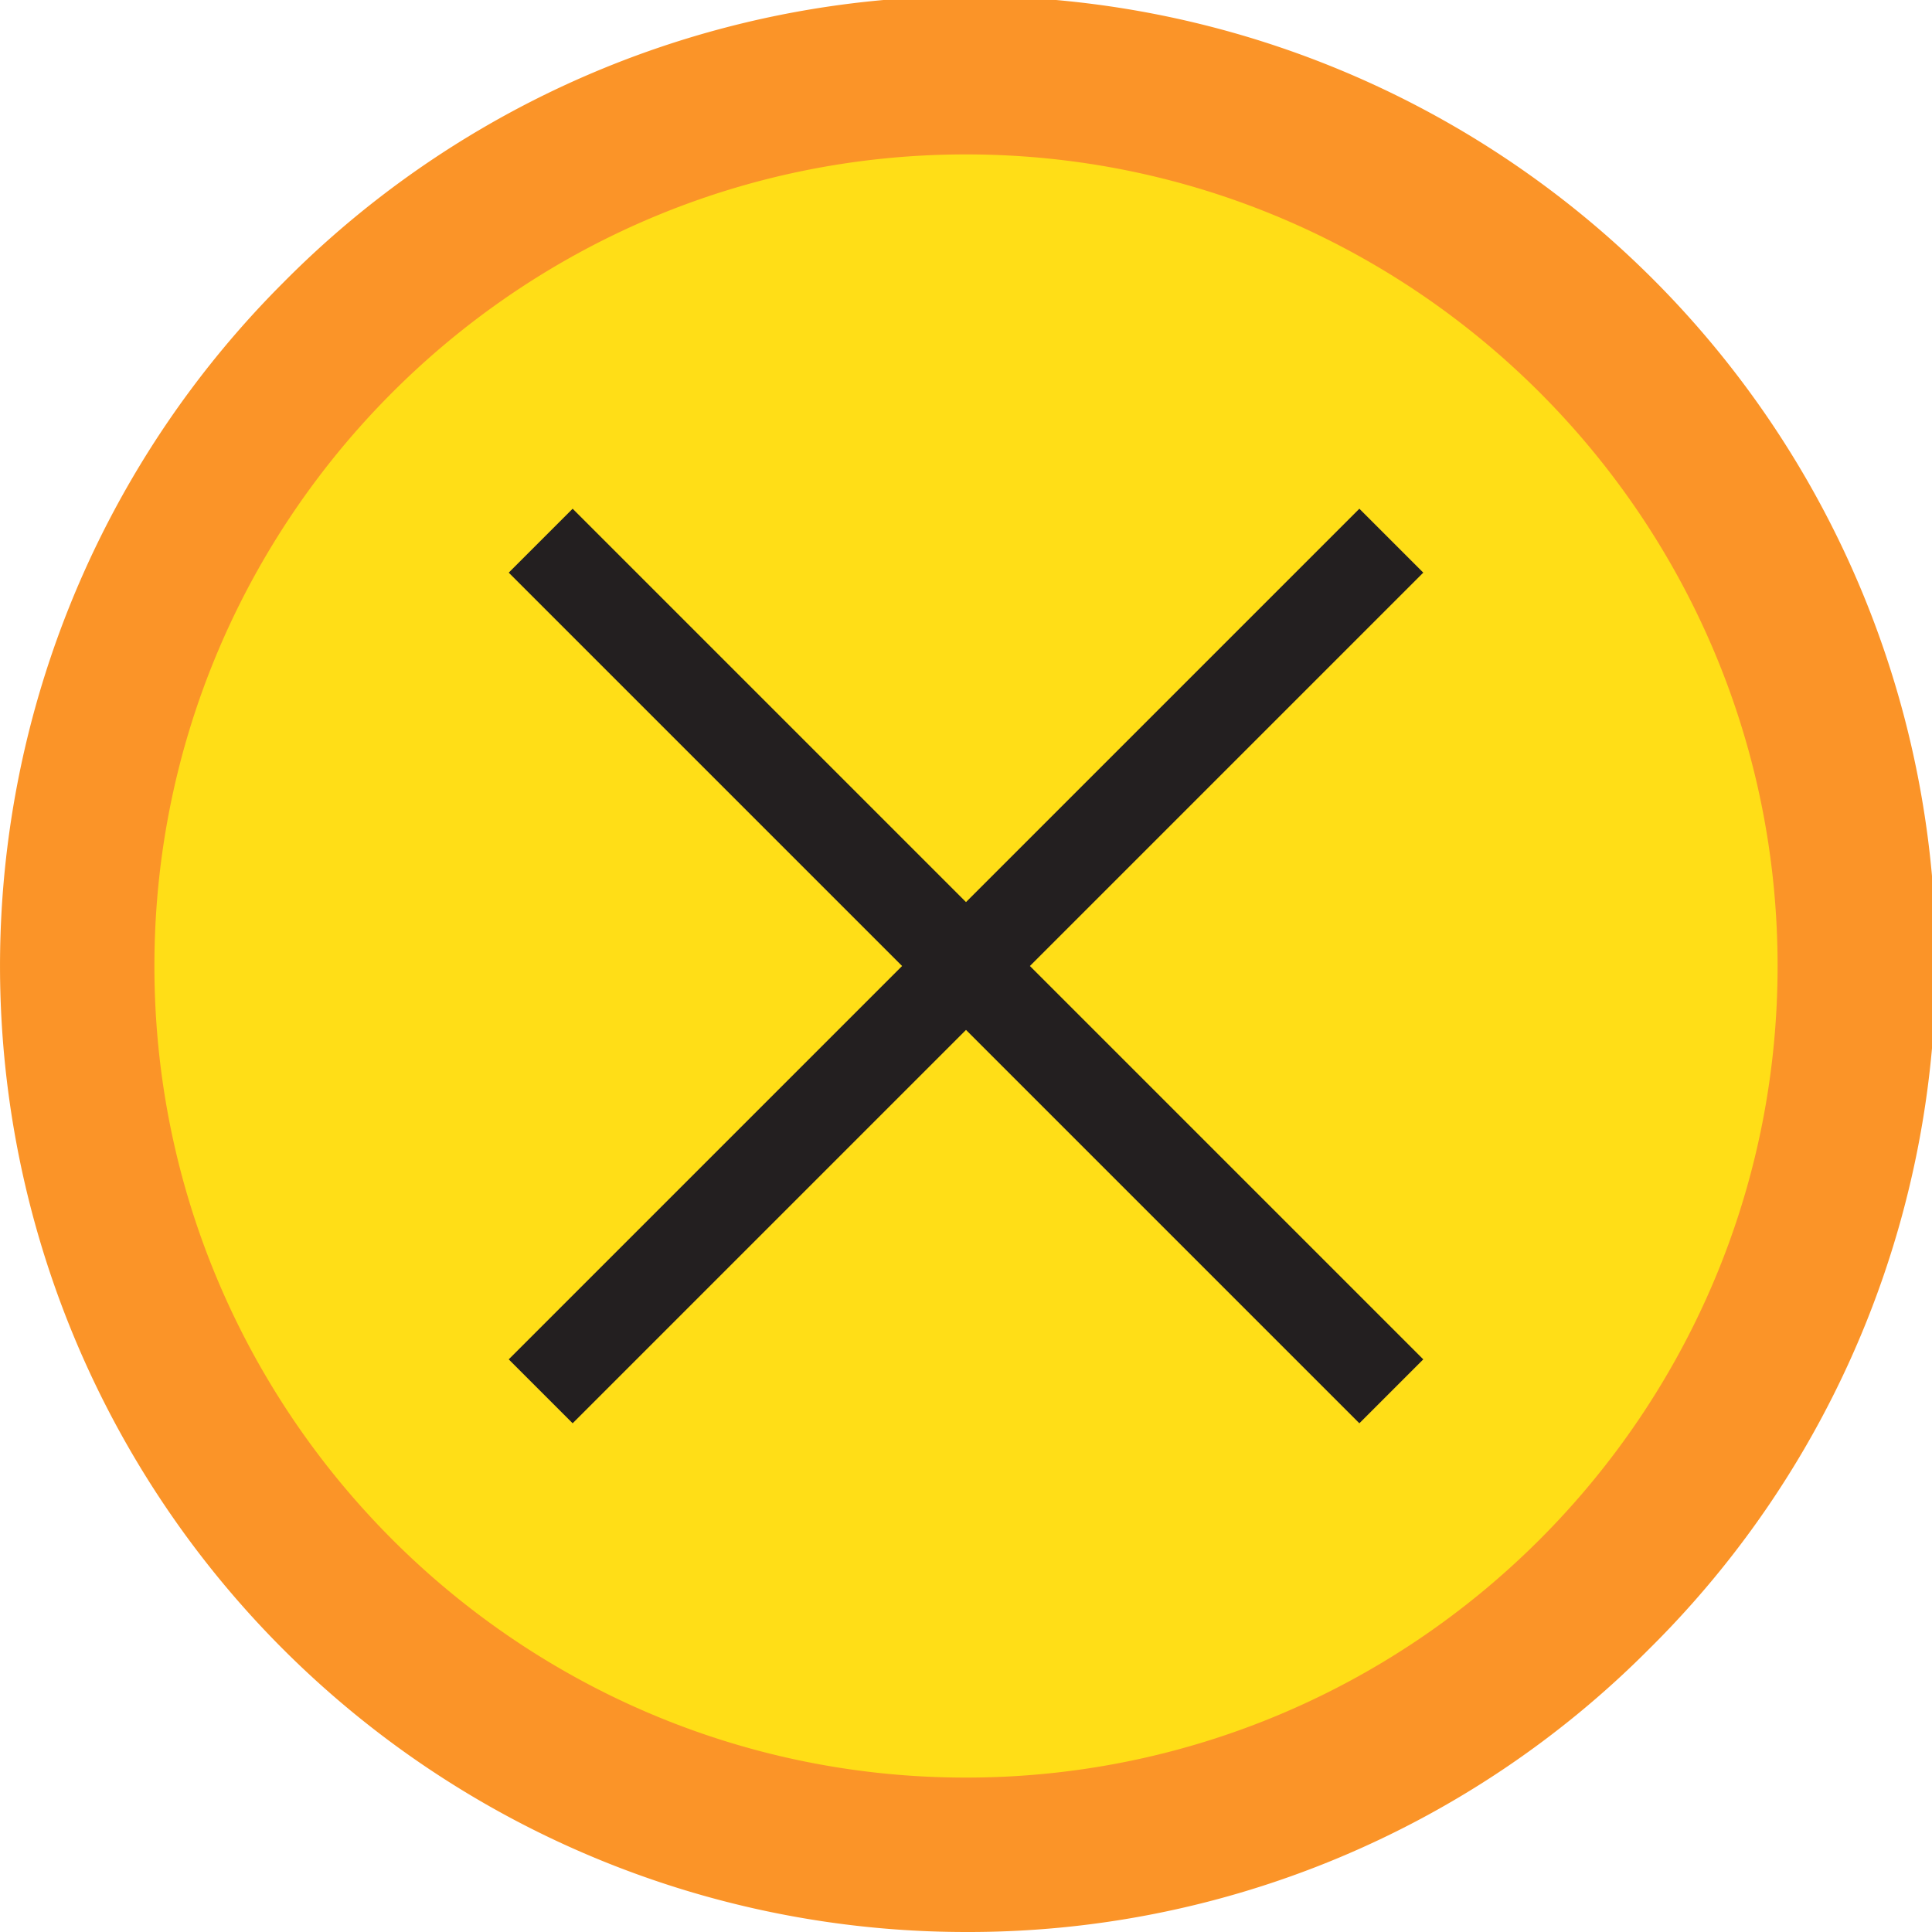 <svg xmlns="http://www.w3.org/2000/svg" viewBox="0 0 513 513"><defs><style>.cls-1{fill:#ffde17;}.cls-2{fill:#fb9428;}.cls-3{fill:#231f20;}</style></defs><g id="Layer_2" data-name="Layer 2"><g id="Layer_1-2" data-name="Layer 1"><circle class="cls-1" cx="261.64" cy="247.36" r="232.57"/><path class="cls-2" d="M256.5,513A256.5,256.5,0,0,1,75.13,75.13,256.5,256.5,0,1,1,437.87,437.87,254.8,254.8,0,0,1,256.5,513Zm0-472C137.67,41,41,137.67,41,256.5S137.67,472,256.5,472,472,375.33,472,256.5,375.33,41,256.5,41Z"/><polygon class="cls-3" points="377.92 152.05 360.95 135.08 256.5 239.53 152.05 135.08 135.08 152.05 239.53 256.5 135.08 360.95 152.05 377.92 256.5 273.47 360.95 377.92 377.92 360.95 273.47 256.5 377.92 152.05"/></g></g></svg>